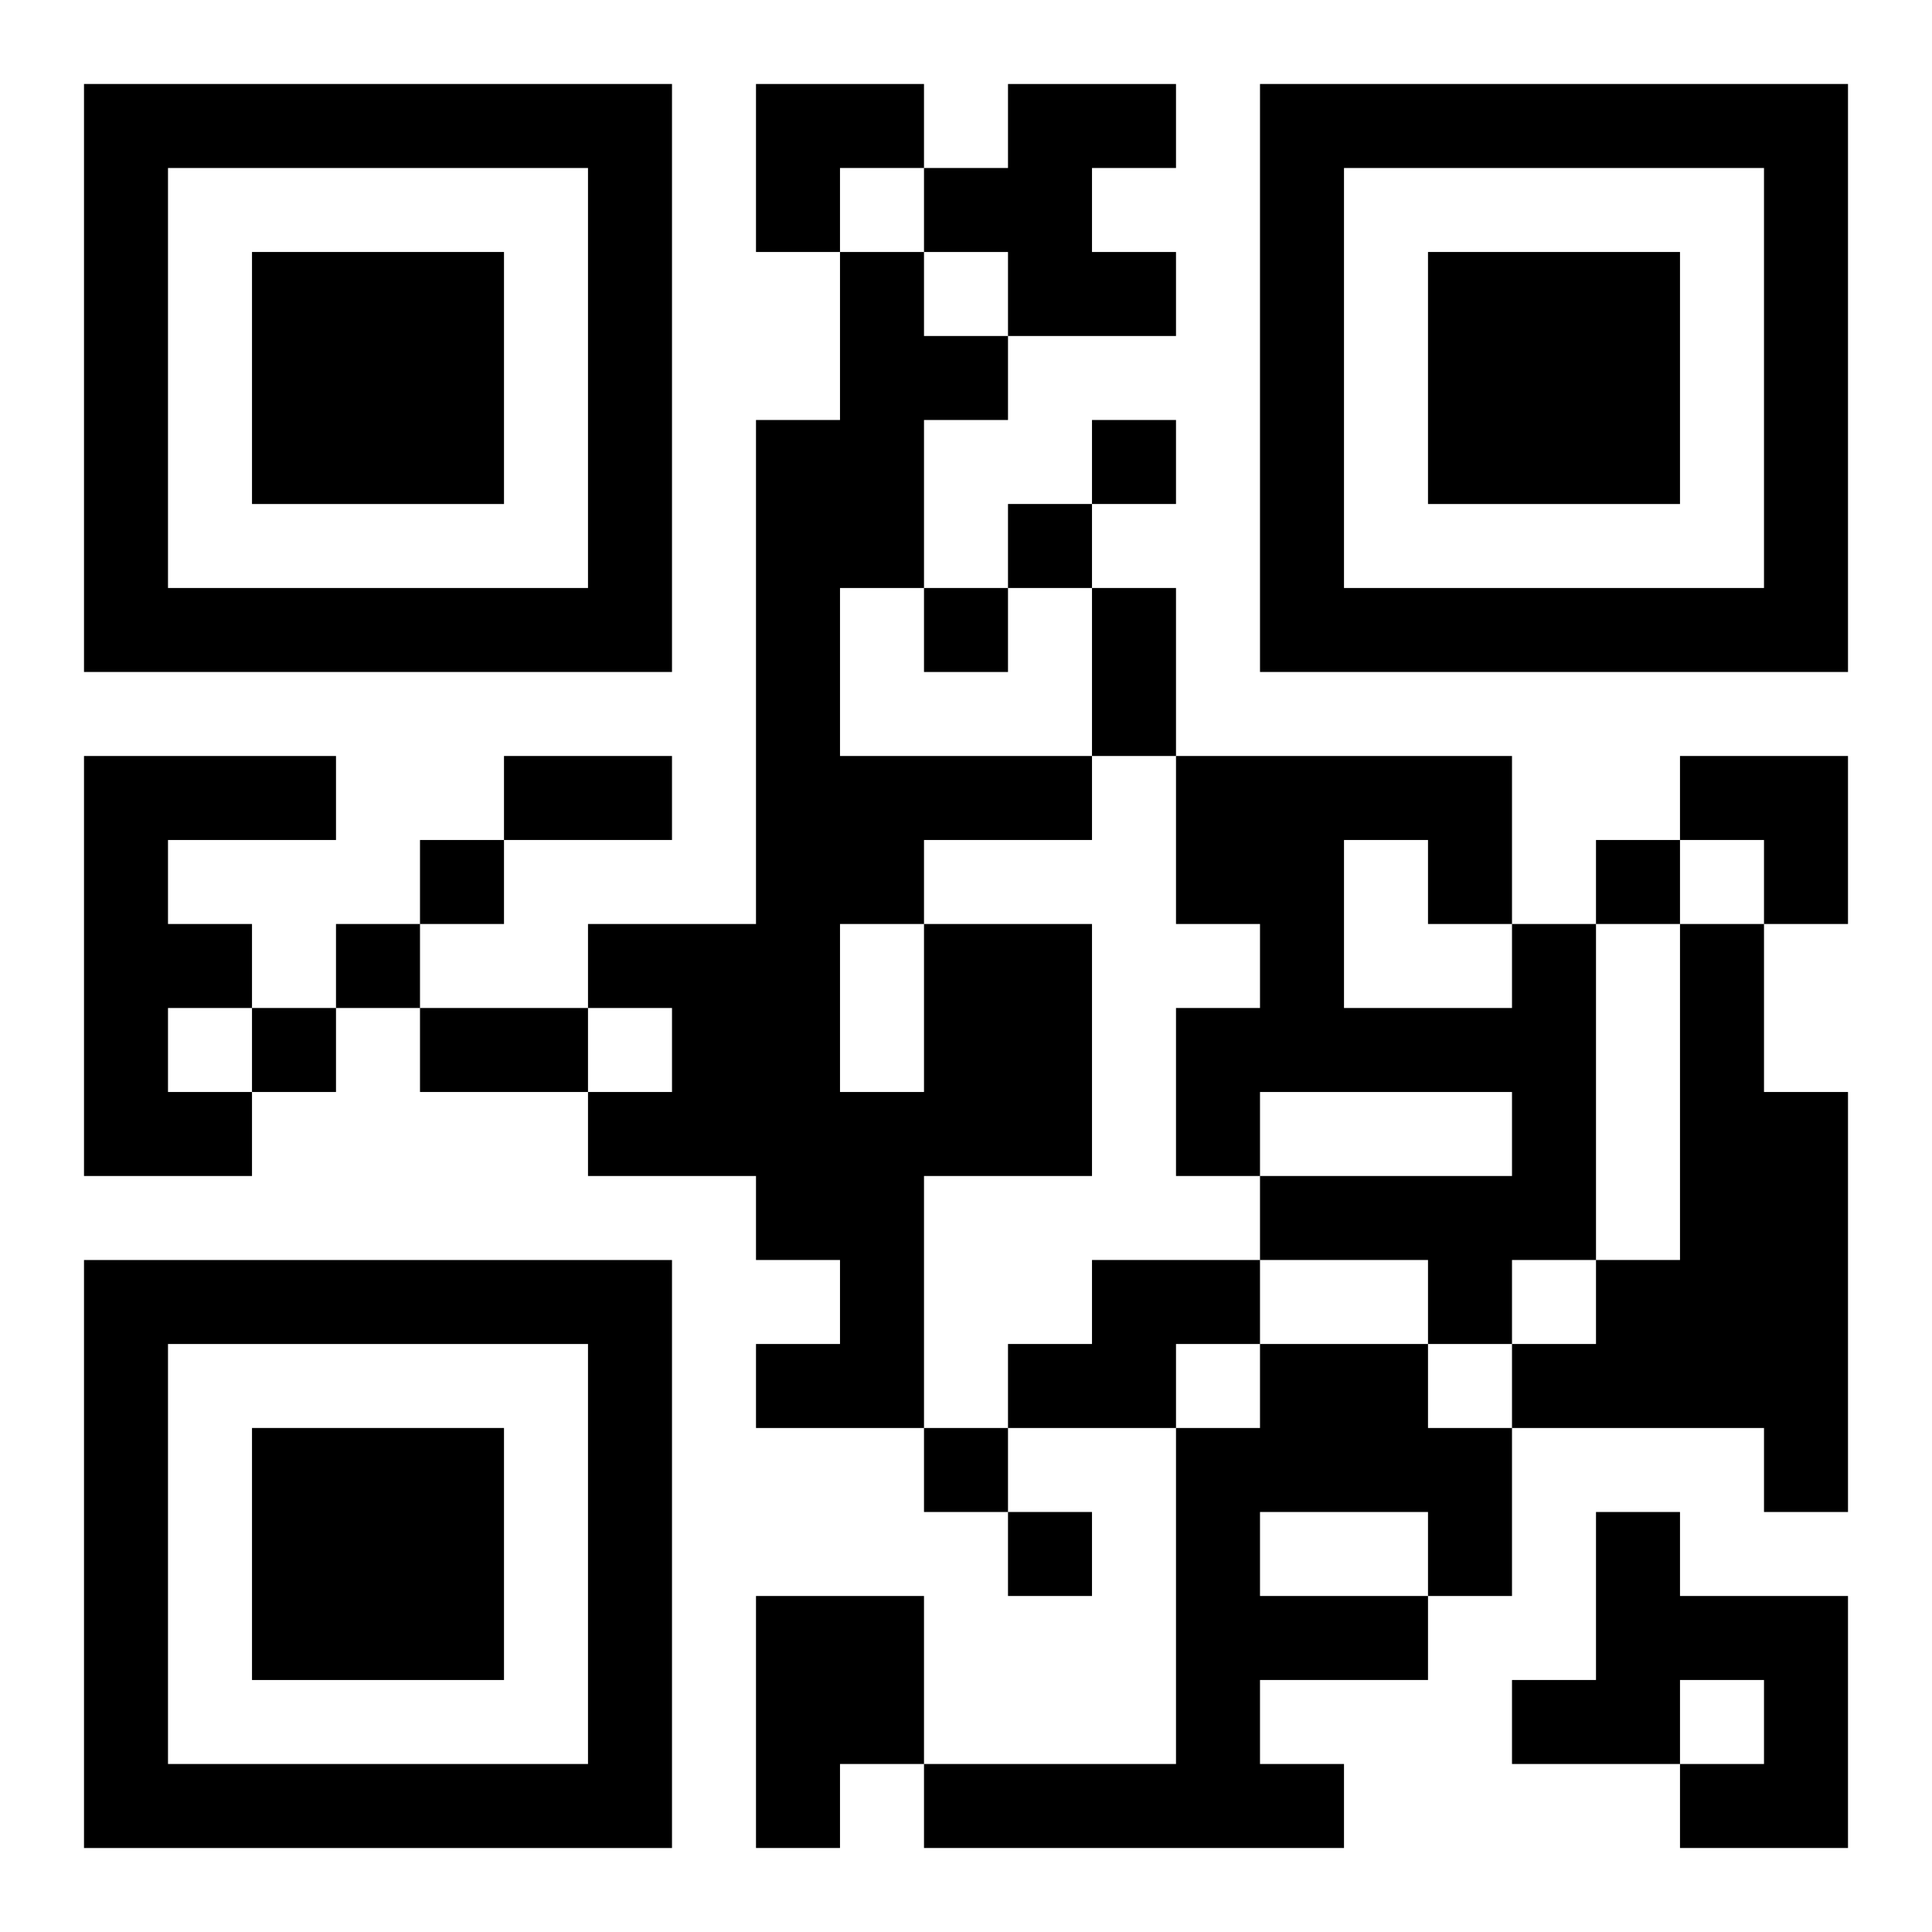 <?xml version="1.0" encoding="UTF-8"?>
<svg width="250" height="250" baseProfile="full" version="1.1" viewBox="-1 -1 23 23" xmlns="http://www.w3.org/2000/svg" xmlns:xlink="http://www.w3.org/1999/xlink"><symbol id="a"><path d="m0 7v7h7v-7h-7zm1 1h5v5h-5v-5zm1 1v3h3v-3h-3z"/></symbol><use y="-7" xlink:href="#a"/><use y="7" xlink:href="#a"/><use x="14" y="-7" xlink:href="#a"/><path d="m11 0h2v1h-1v1h1v1h-2v-1h-1v-1h1v-1m-11 8h3v1h-2v1h1v1h-1v1h1v1h-2v-5m10 2h2v3h-2v3h-2v-1h1v-1h-1v-1h-2v-1h1v-1h-1v-1h2v-6h1v-2h1v1h1v1h-1v2h-1v2h3v1h-2v1m-1 0v2h1v-2h-1m8 0h1v4h-1v1h-1v-1h-2v-1h3v-1h-3v1h-1v-2h1v-1h-1v-2h4v2m-2-1v2h2v-1h-1v-1h-1m4 1h1v2h1v5h-1v-1h-3v-1h1v-1h1v-4m-7 4h2v1h-1v1h-2v-1h1v-1m2 1h2v1h1v2h-1v1h-2v1h1v1h-5v-1h3v-4h1v-1m0 2v1h2v-1h-2m4 0h1v1h2v3h-2v-1h1v-1h-1v1h-2v-1h1v-2m-10 1h2v2h-1v1h-1v-3m4-14v1h1v-1h-1m-1 1v1h1v-1h-1m-1 1v1h1v-1h-1m-6 3v1h1v-1h-1m14 0v1h1v-1h-1m-15 1v1h1v-1h-1m-1 1v1h1v-1h-1m8 5v1h1v-1h-1m1 1v1h1v-1h-1m1-11h1v2h-1v-2m-7 2h2v1h-2v-1m-1 3h2v1h-2v-1m4-11h2v1h-1v1h-1zm11 8h2v2h-1v-1h-1z"/></svg>
